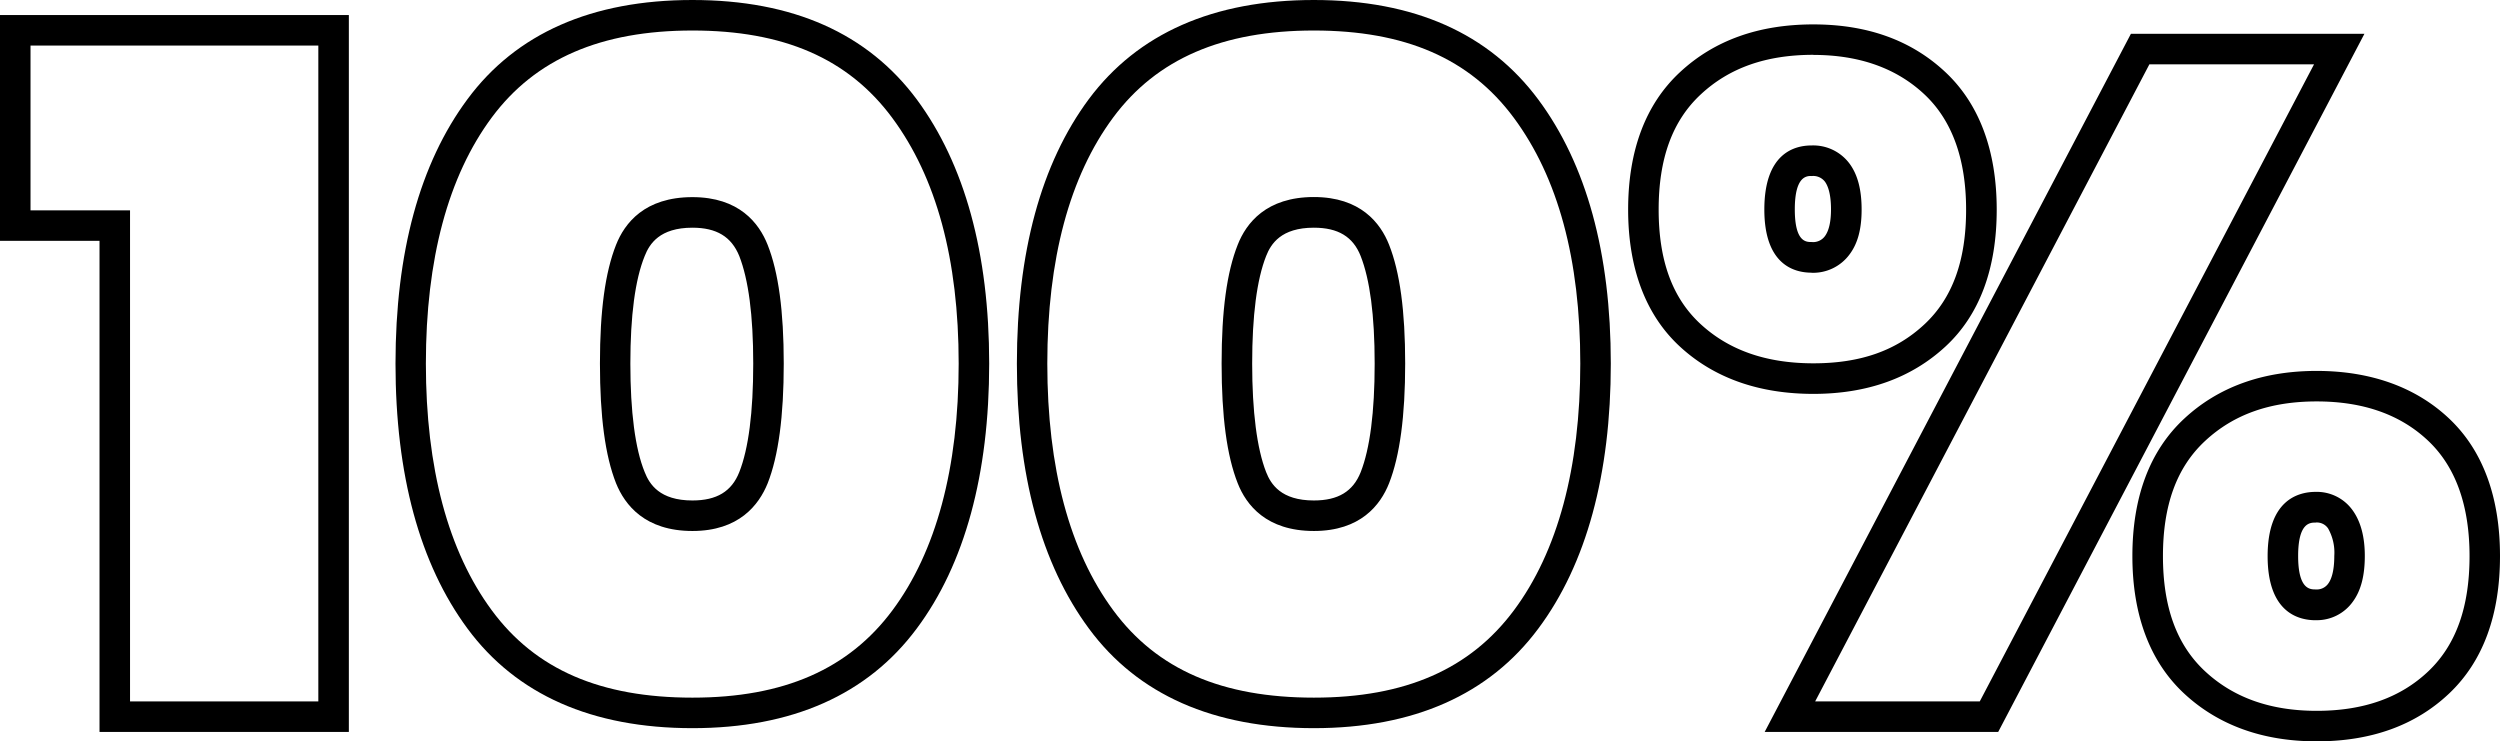 <svg viewBox="0 0 523.51 155.24" height="155.24" width="523.51" xmlns="http://www.w3.org/2000/svg">
  <title>Risorsa 1-103</title>
  <g data-name="Livello 2" id="Livello_2">
    <g data-name="Ñëîé 1" id="Ñëîé_1">
      <g>
        <path d="M73.05,153.27H20.84V50.43H0V3.15H73.05Zm-45.82-6.39H66.66V9.54H6.39V44.05H27.23Z"></path>
        <path d="M145,152.48c-21,0-36.88-7-47.11-20.86-10-13.54-15.07-32.21-15.07-55.48s5.07-41.9,15.08-55.38C108.08,7,123.93,0,145,0s36.71,7,47,20.85C202,34.4,207.14,53,207.14,76.14s-5.1,42-15.18,55.49C181.67,145.47,165.86,152.48,145,152.48ZM145,6.39c-19.16,0-32.89,5.94-42,18.18h0c-9.17,12.35-13.82,29.7-13.82,51.57s4.65,39.27,13.82,51.69,22.81,18.26,42,18.26,32.73-6,41.87-18.27S200.75,98,200.75,76.14s-4.68-39-13.92-51.47S164,6.39,145,6.39Zm0,104.8c-9.92,0-14.15-5.43-16-10-2.27-5.74-3.37-13.94-3.37-25.07S126.74,57,129,51.28c1.8-4.56,6-10,16-10,9.76,0,13.95,5.43,15.75,10h0c2.27,5.74,3.37,13.88,3.37,24.86s-1.1,19.32-3.37,25.07C158.91,105.76,154.72,111.19,145,111.19Zm0-63.51c-6.87,0-9,3.39-10,5.94C133,58.53,132,66.11,132,76.14S133,94,135,98.86c1,2.55,3.14,5.94,10,5.94,5.09,0,8.21-1.89,9.81-5.94,1.94-4.91,2.92-12.56,2.92-22.72s-1-17.6-2.92-22.52h0C153.17,49.57,150.05,47.68,145,47.68Z"></path>
        <path d="M275.13,152.48c-21,0-36.89-7-47.11-20.86-10-13.54-15.08-32.21-15.08-55.48S218,34.24,228,20.76C238.25,7,254.1,0,275.13,0s36.7,7,47,20.85C332.2,34.4,337.31,53,337.31,76.14s-5.11,42-15.18,55.49C311.84,145.47,296,152.48,275.13,152.48Zm0-146.09c-19.17,0-32.9,5.94-42,18.18h0c-9.17,12.35-13.82,29.7-13.82,51.57s4.65,39.27,13.83,51.69,22.81,18.26,42,18.26,32.72-6,41.87-18.27S330.92,98,330.92,76.14s-4.68-39-13.92-51.47S294.15,6.39,275.13,6.39Zm0,104.8c-9.93,0-14.16-5.43-15.95-10-2.27-5.74-3.37-13.94-3.37-25.07s1.1-19.13,3.37-24.86c1.79-4.56,6-10,15.95-10,9.75,0,13.95,5.43,15.75,10h0c2.27,5.74,3.37,13.88,3.37,24.86s-1.11,19.32-3.37,25.07C289.08,105.76,284.88,111.19,275.13,111.19Zm0-63.51c-6.87,0-9,3.39-10,5.94-1.94,4.91-2.92,12.49-2.92,22.52s1,17.81,2.92,22.72c1,2.55,3.14,5.94,10,5.94,5.09,0,8.2-1.89,9.81-5.94,1.93-4.91,2.92-12.56,2.92-22.72s-1-17.6-2.93-22.52C283.33,49.57,280.21,47.68,275.13,47.68Z"></path>
        <path d="M485.12,155.24c-11.27,0-20.6-3.37-27.74-10s-10.85-16.38-10.85-28.79,3.65-22.09,10.85-28.78h0c7.14-6.64,16.47-10,27.74-10s20.75,3.37,27.76,10,10.63,16.37,10.63,28.76-3.57,22.07-10.63,28.77S496.53,155.24,485.12,155.24Zm0-71.18c-9.74,0-17.39,2.71-23.38,8.29h0c-5.92,5.51-8.81,13.39-8.81,24.1s2.89,18.6,8.81,24.11,13.65,8.29,23.39,8.29,17.5-2.71,23.36-8.27,8.64-13.56,8.64-24.13-2.9-18.69-8.64-24.13S495,84.06,485.12,84.06Zm-66.69,69.21h-48.9L446.22,7.08h48.9Zm-38.33-6.39h34.47l70-133.41H450.09Zm104.82-17c-3.76,0-10.07-1.74-10.07-13.42S481.16,103,484.92,103a9.22,9.22,0,0,1,7.83,4c1.62,2.32,2.45,5.48,2.45,9.41,0,4.14-.81,7.27-2.49,9.56A9.26,9.26,0,0,1,484.92,129.87Zm0-20.45c-1.19,0-3.68,0-3.68,7s2.49,7,3.68,7a2.93,2.93,0,0,0,2.64-1.25c.57-.78,1.25-2.41,1.25-5.78a10.31,10.31,0,0,0-1.29-5.73A2.83,2.83,0,0,0,484.92,109.42ZM379.73,82.48c-11.4,0-20.79-3.32-27.92-9.88s-10.87-16.29-10.87-28.7,3.66-22.1,10.86-28.79,16.53-10,27.93-10,20.58,3.37,27.65,10S418.12,31.5,418.12,43.9,414.5,66,407.37,72.58,391,82.48,379.73,82.48Zm0-71c-9.87,0-17.59,2.71-23.58,8.29h0c-5.93,5.51-8.82,13.4-8.82,24.11s2.88,18.55,8.8,24,13.72,8.2,23.6,8.2S397.09,73.42,403,67.9s8.71-13.44,8.71-24S408.79,25.22,403,19.78,389.46,11.5,379.73,11.5Zm-.39,45.62c-3.69,0-9.88-1.72-9.88-13.22,0-11.68,6.19-13.42,9.88-13.42a9.46,9.46,0,0,1,8,3.86c1.67,2.29,2.49,5.42,2.49,9.56S389,51,387.32,53.25A9.47,9.47,0,0,1,379.34,57.12Zm0-20.25c-1,0-3.5,0-3.5,7,0,6.83,2.36,6.83,3.5,6.83a3.06,3.06,0,0,0,2.82-1.25c.82-1.12,1.26-3,1.26-5.58,0-3.36-.69-5-1.26-5.79A3.08,3.08,0,0,0,379.34,36.87Z"></path>
      </g>
    </g>
  </g>
</svg>
